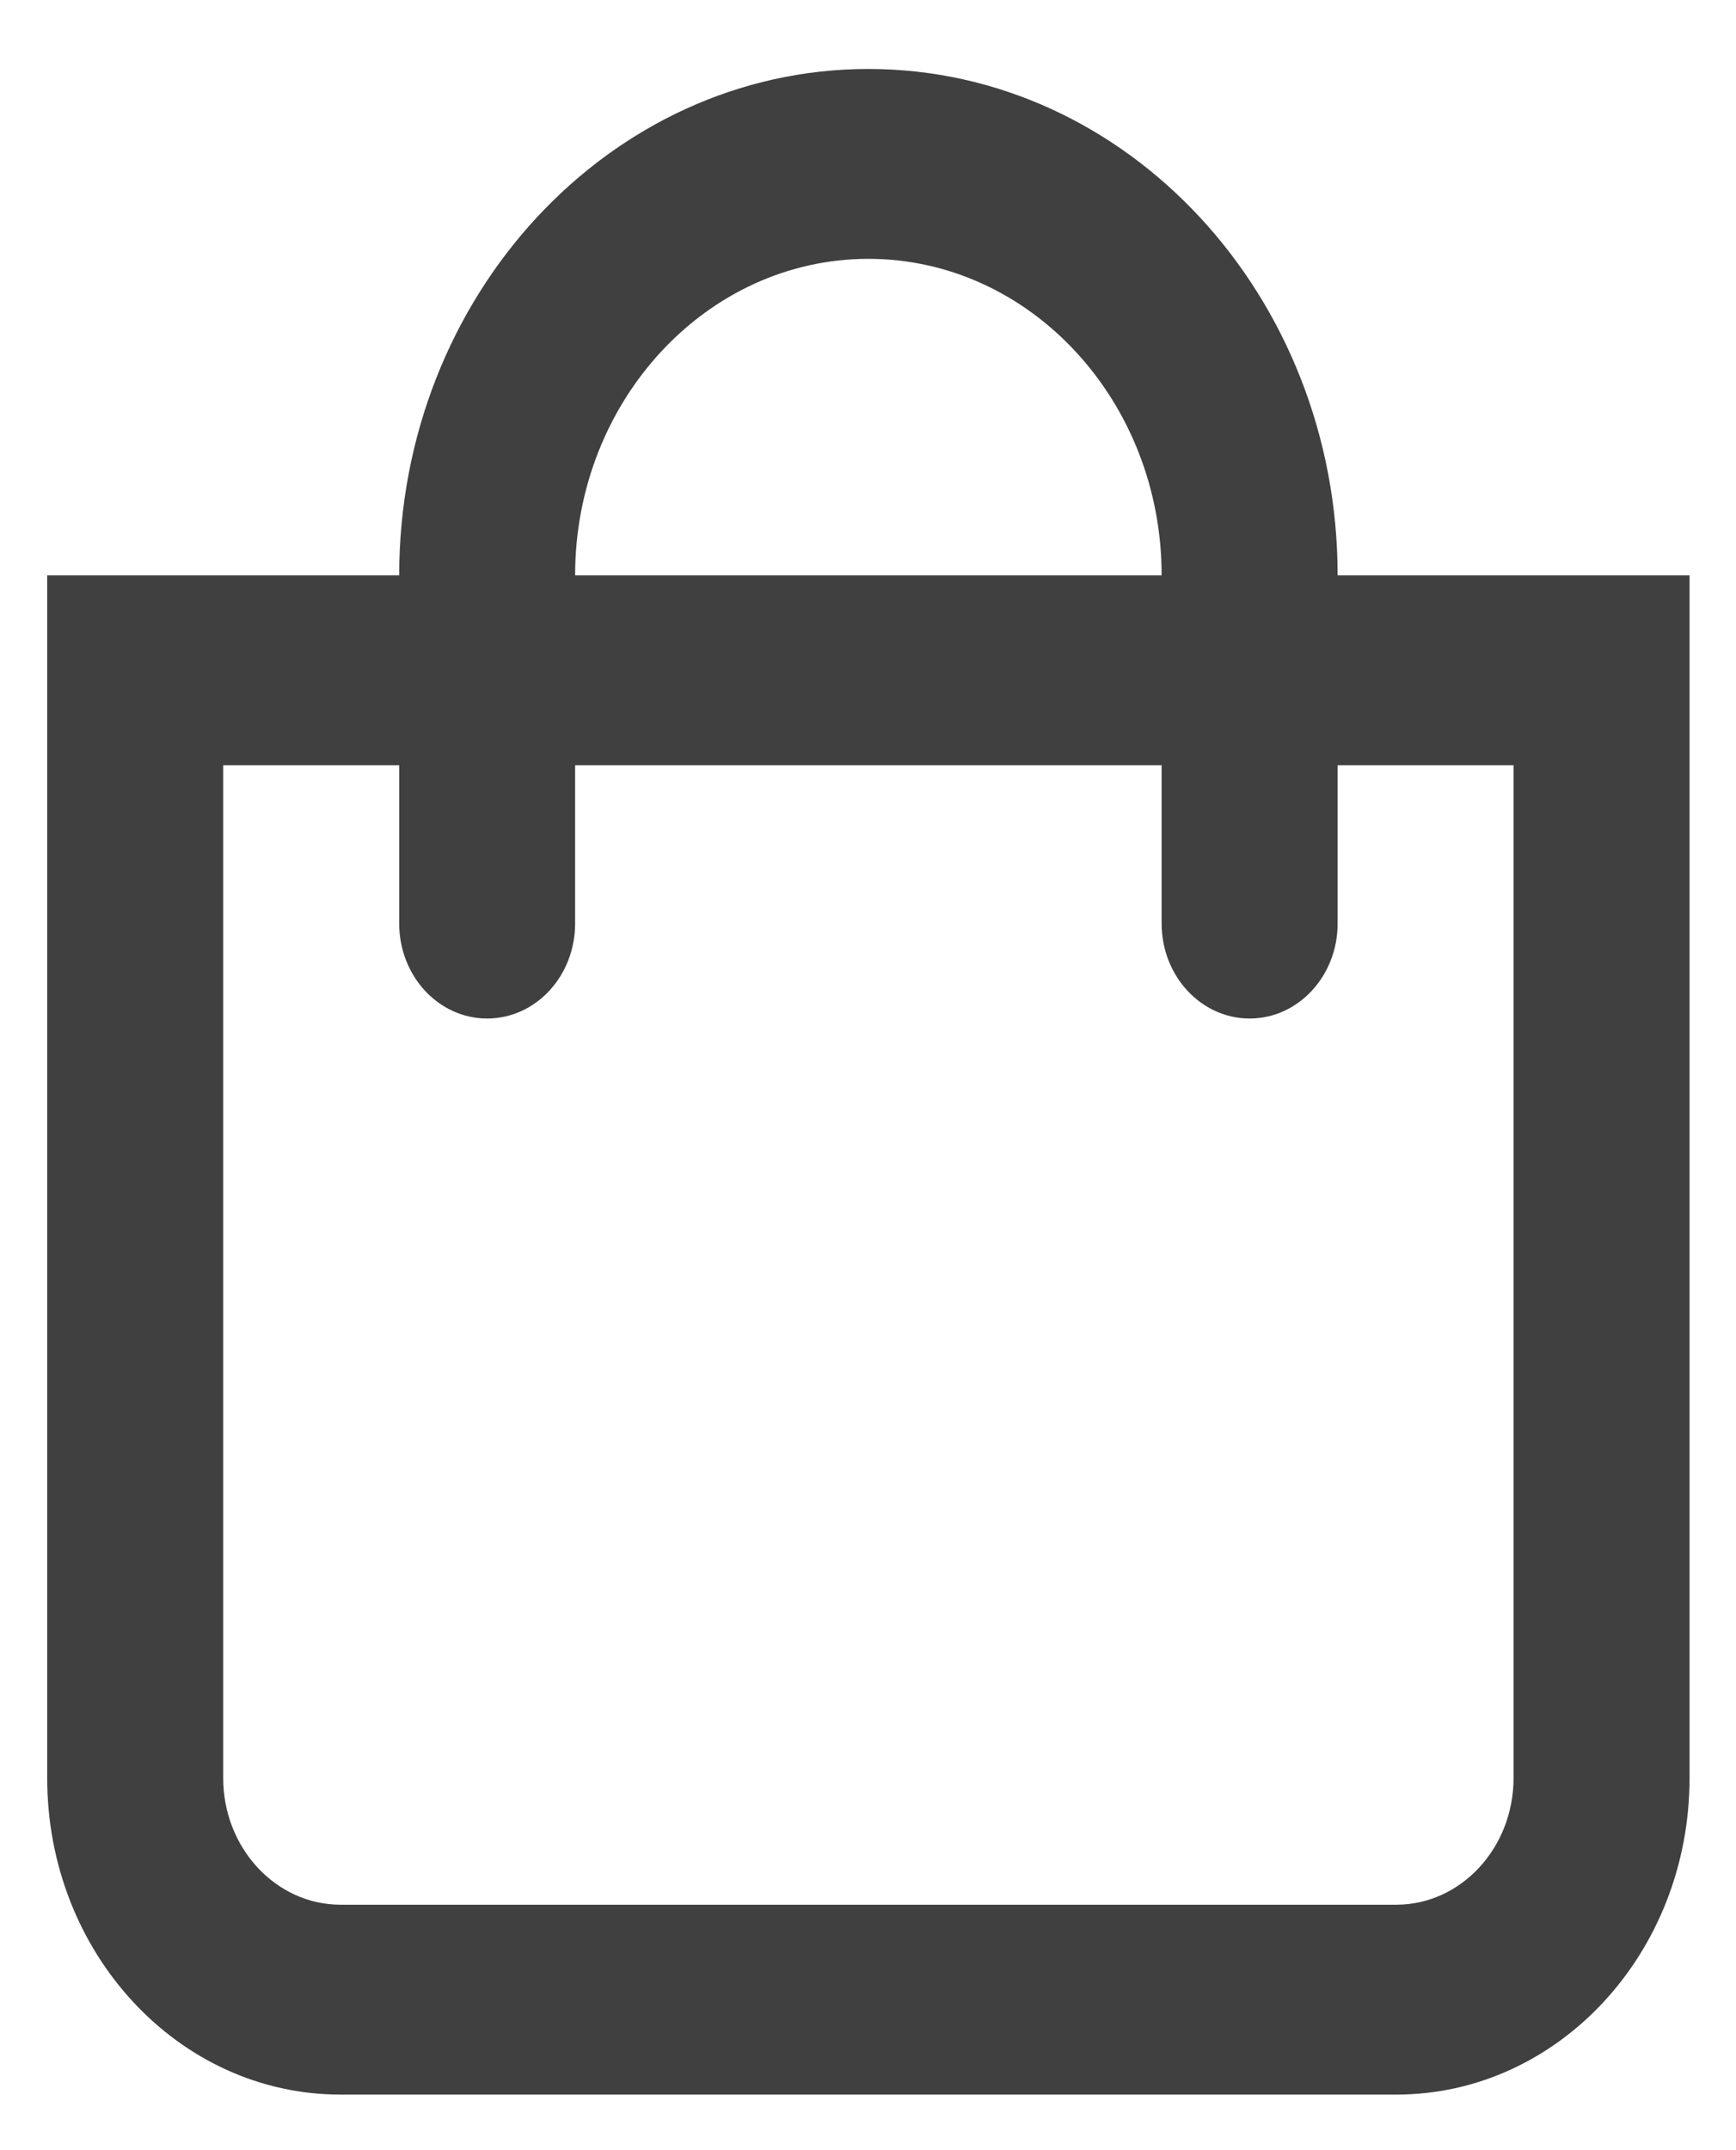 <svg width="21" height="26" viewBox="0 0 21 26" fill="none" xmlns="http://www.w3.org/2000/svg">
<path d="M16.181 6.957C16.181 3.581 13.635 0.834 10.505 0.834C7.375 0.834 4.829 3.581 4.829 6.957H0.571V21.501C0.571 23.615 2.16 25.328 4.119 25.328H16.89C18.85 25.328 20.438 23.615 20.438 21.501V6.957H16.181ZM10.505 3.13C12.461 3.13 14.052 4.847 14.052 6.957H6.957C6.957 4.847 8.549 3.13 10.505 3.13ZM18.309 21.501C18.309 22.345 17.673 23.032 16.89 23.032H4.119C3.337 23.032 2.7 22.345 2.7 21.501V9.254H4.829V11.167C4.829 11.802 5.305 12.316 5.893 12.316C6.481 12.316 6.957 11.802 6.957 11.167V9.254H14.052V11.167C14.052 11.802 14.529 12.316 15.117 12.316C15.704 12.316 16.181 11.802 16.181 11.167V9.254H18.309V21.501Z" fill="#404040"/>
</svg>
